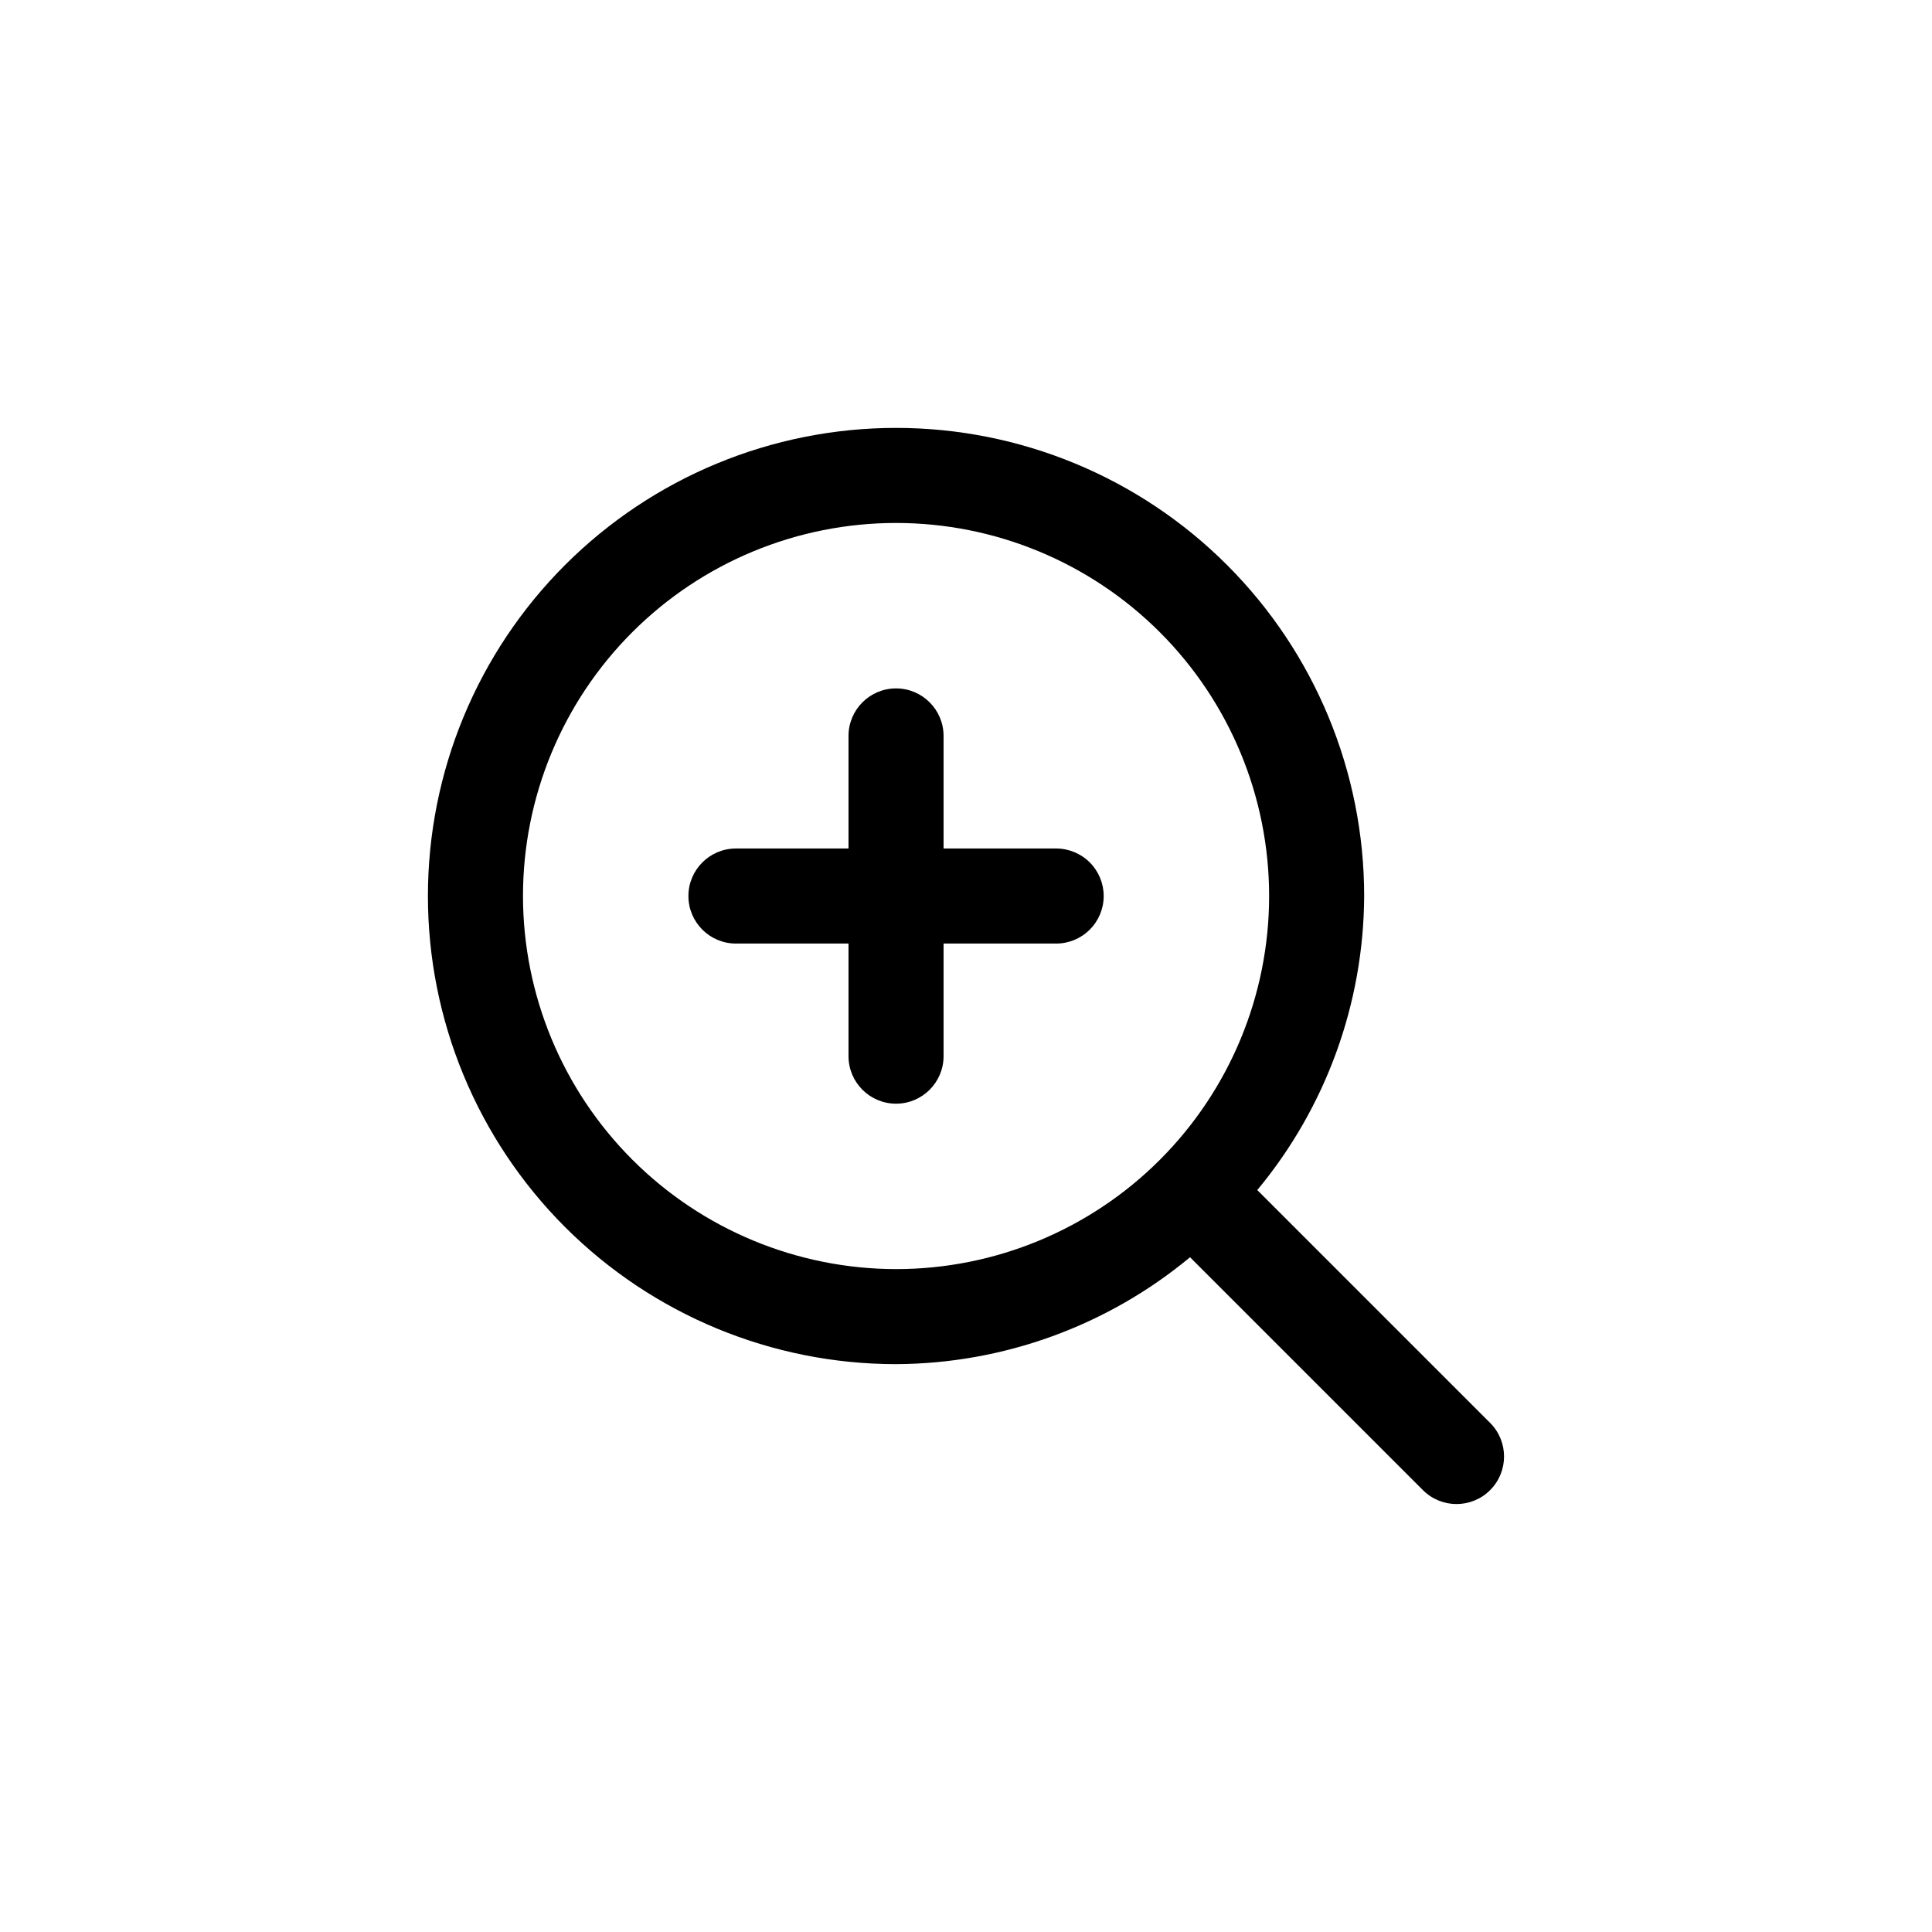 <?xml version="1.0" encoding="UTF-8"?>
<!-- Uploaded to: SVG Repo, www.svgrepo.com, Generator: SVG Repo Mixer Tools -->
<svg fill="#000000" width="800px" height="800px" version="1.1" viewBox="144 144 512 512" xmlns="http://www.w3.org/2000/svg">
 <path d="m436.49 381.46c0 3.34-1.328 6.543-3.688 8.906-2.363 2.359-5.566 3.688-8.906 3.688h-29.84v29.84c0 6.953-5.641 12.594-12.594 12.594-6.957 0-12.598-5.641-12.598-12.594v-29.84h-29.828c-6.957 0-12.598-5.641-12.598-12.594 0-6.957 5.641-12.598 12.598-12.598h29.828v-29.828c0-6.957 5.641-12.598 12.598-12.598 6.953 0 12.594 5.641 12.594 12.598v29.828h29.84c3.34 0 6.543 1.328 8.906 3.691 2.359 2.359 3.688 5.562 3.688 8.906zm102.41 157.44v-0.004c-4.918 4.922-12.891 4.922-17.812 0l-61.715-61.715c-21.902 18.188-49.441 28.203-77.91 28.332-32.902 0-64.457-13.07-87.723-36.332-23.266-23.266-36.336-54.82-36.336-87.723s13.07-64.457 36.336-87.723c23.266-23.266 54.82-36.336 87.723-36.336s64.457 13.07 87.723 36.336c23.262 23.266 36.332 54.82 36.332 87.723-0.125 28.469-10.137 56.016-28.324 77.922l61.715 61.715c4.91 4.918 4.906 12.887-0.008 17.801zm-157.44-58.574h0.004c26.219 0 51.367-10.418 69.91-28.957 18.539-18.543 28.957-43.691 28.957-69.91 0-26.223-10.418-51.371-28.957-69.91-18.543-18.543-43.691-28.957-69.91-28.957-26.223 0-51.371 10.414-69.91 28.957-18.543 18.539-28.957 43.688-28.957 69.91 0.027 26.211 10.453 51.34 28.988 69.875 18.535 18.535 43.664 28.961 69.879 28.992z"/>
</svg>